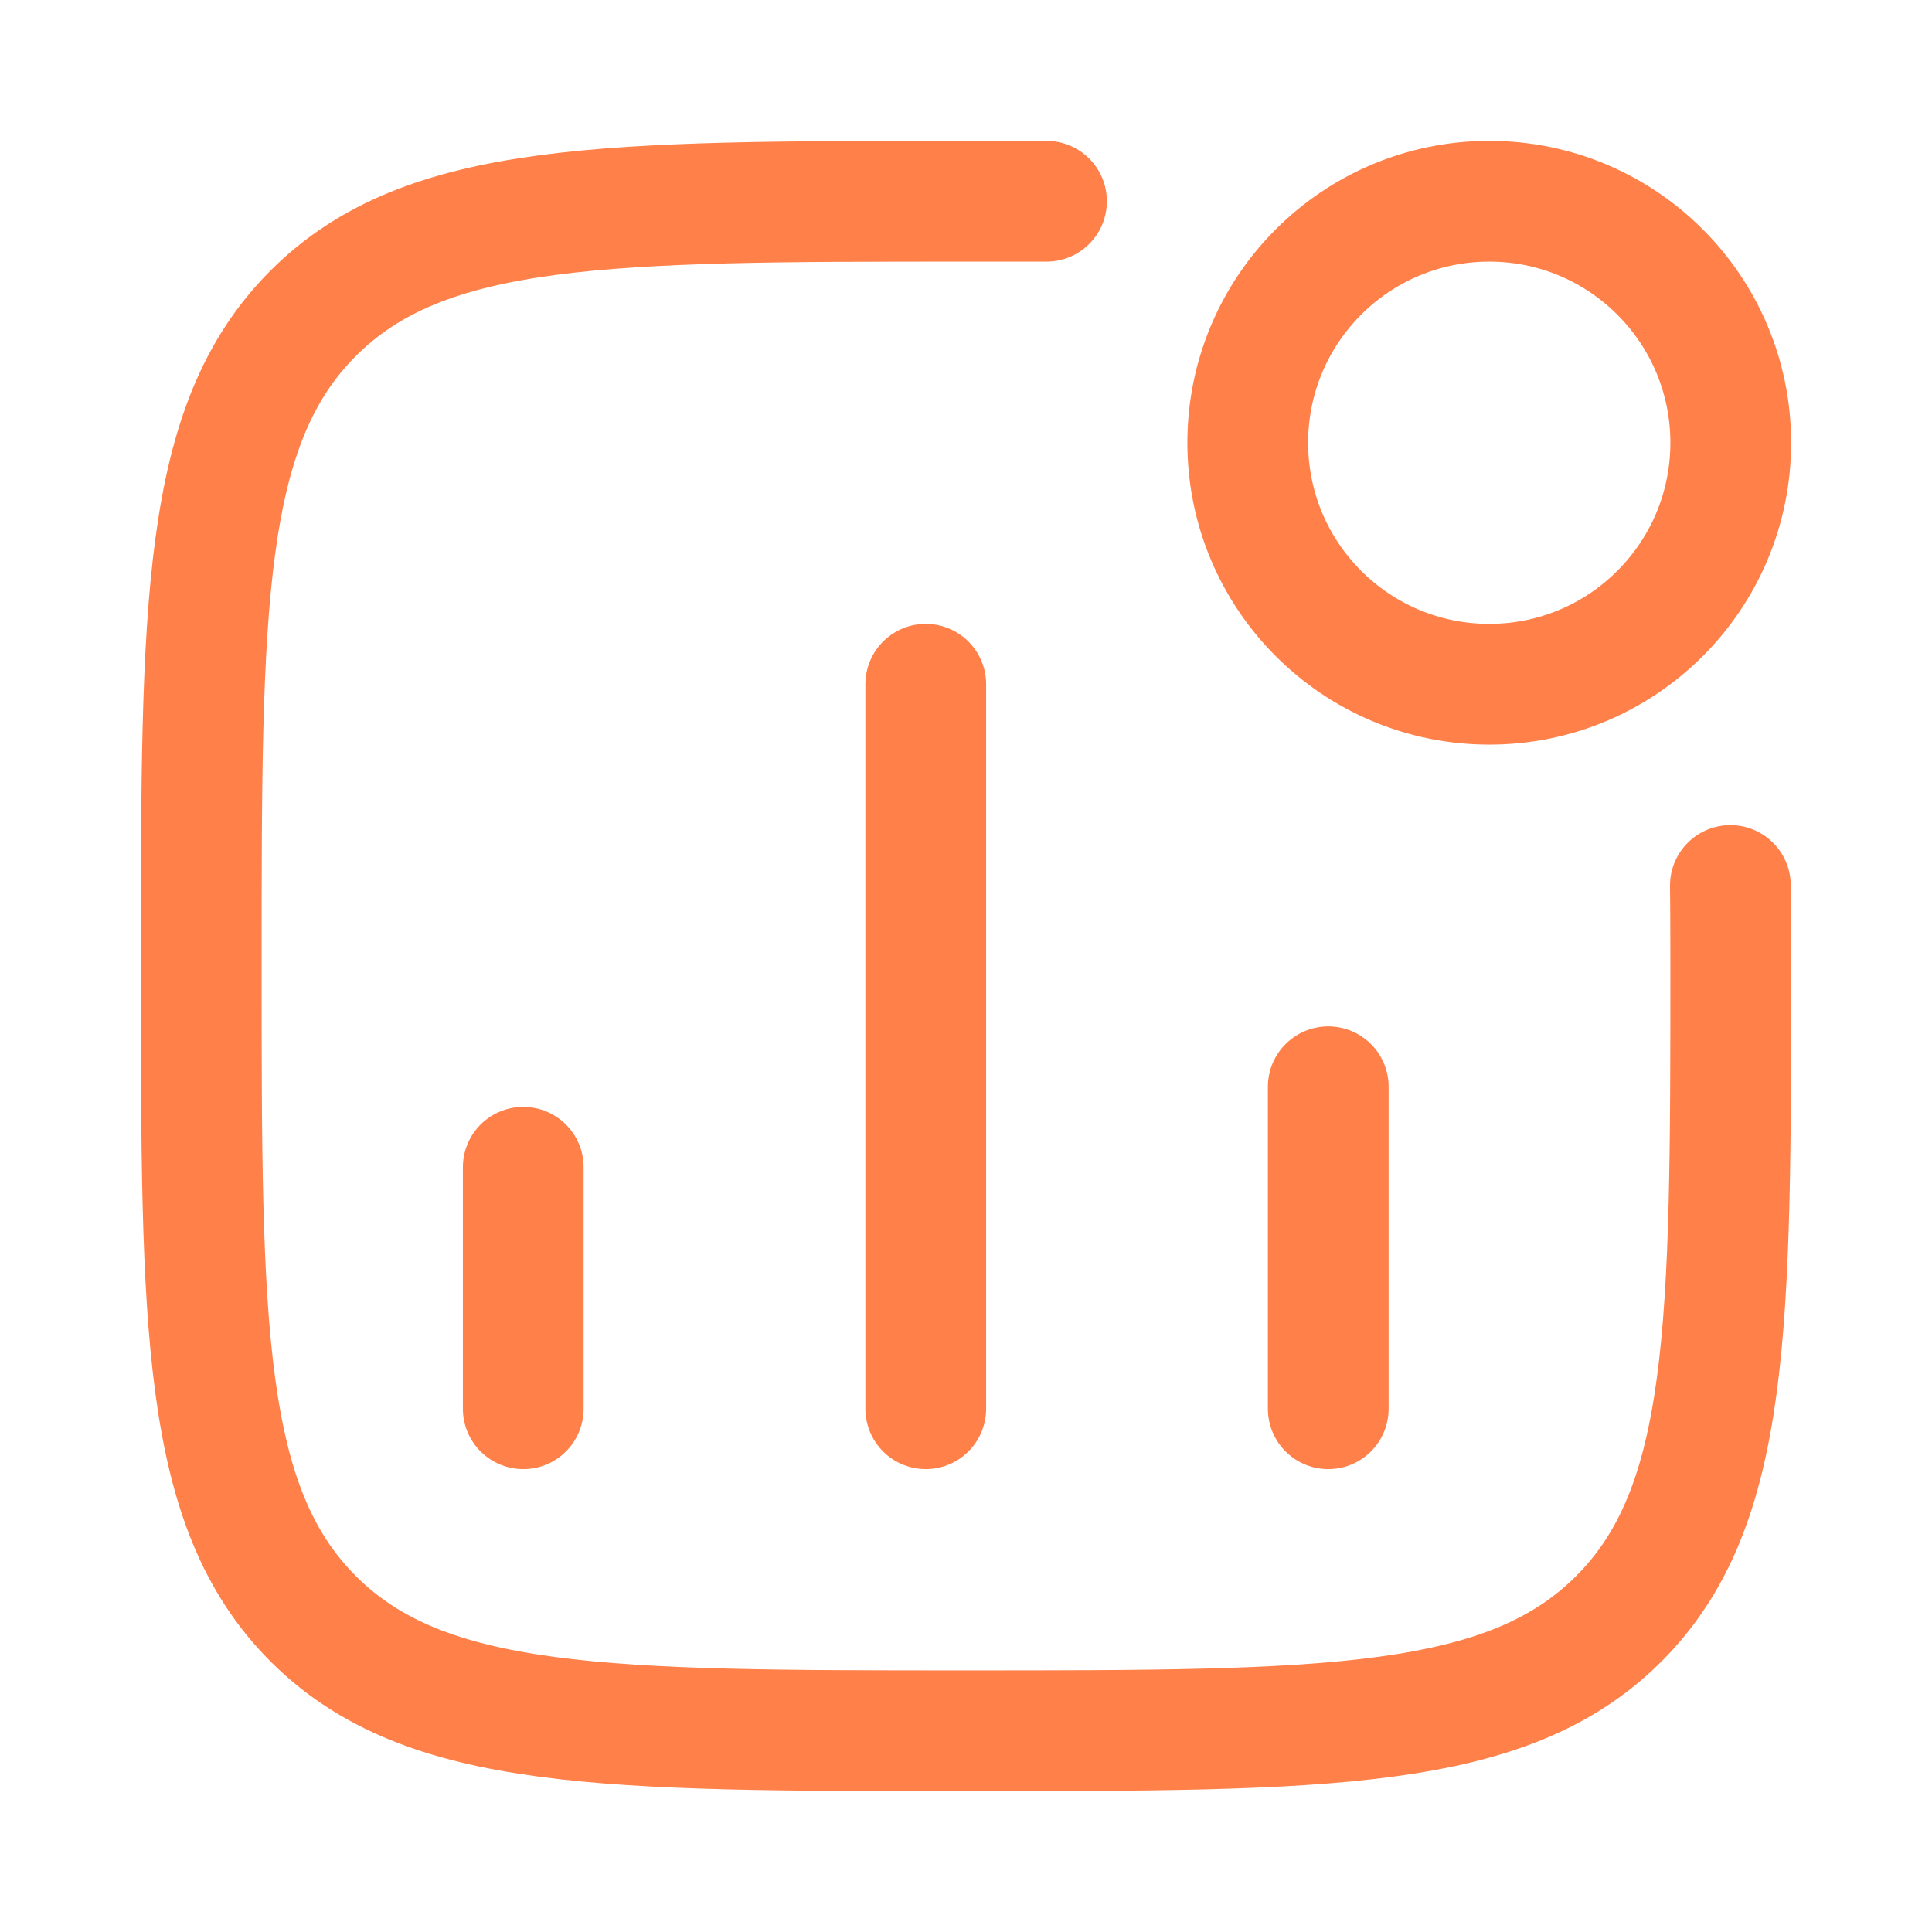 <svg width="48" height="48" viewBox="0 0 48 48" fill="none" xmlns="http://www.w3.org/2000/svg">
<path d="M13 35L13 29M23 35L23 17M33 35V27" stroke="#FF8049" stroke-width="3" stroke-linecap="round"/>
<path d="M43 11C43 14.314 40.314 17 37 17C33.686 17 31 14.314 31 11C31 7.686 33.686 5 37 5C40.314 5 43 7.686 43 11Z" stroke="#FF8049" stroke-width="3"/>
<path d="M42.991 22C42.991 22 43 22.679 43 24C43 32.957 43 37.435 40.218 40.218C37.435 43 32.957 43 24 43C15.043 43 10.565 43 7.782 40.218C5 37.435 5 32.957 5 24C5 15.043 5 10.565 7.782 7.783C10.565 5 15.043 5 24 5L26 5" stroke="#FF8049" stroke-width="3" stroke-linecap="round" stroke-linejoin="round"/>
</svg>

